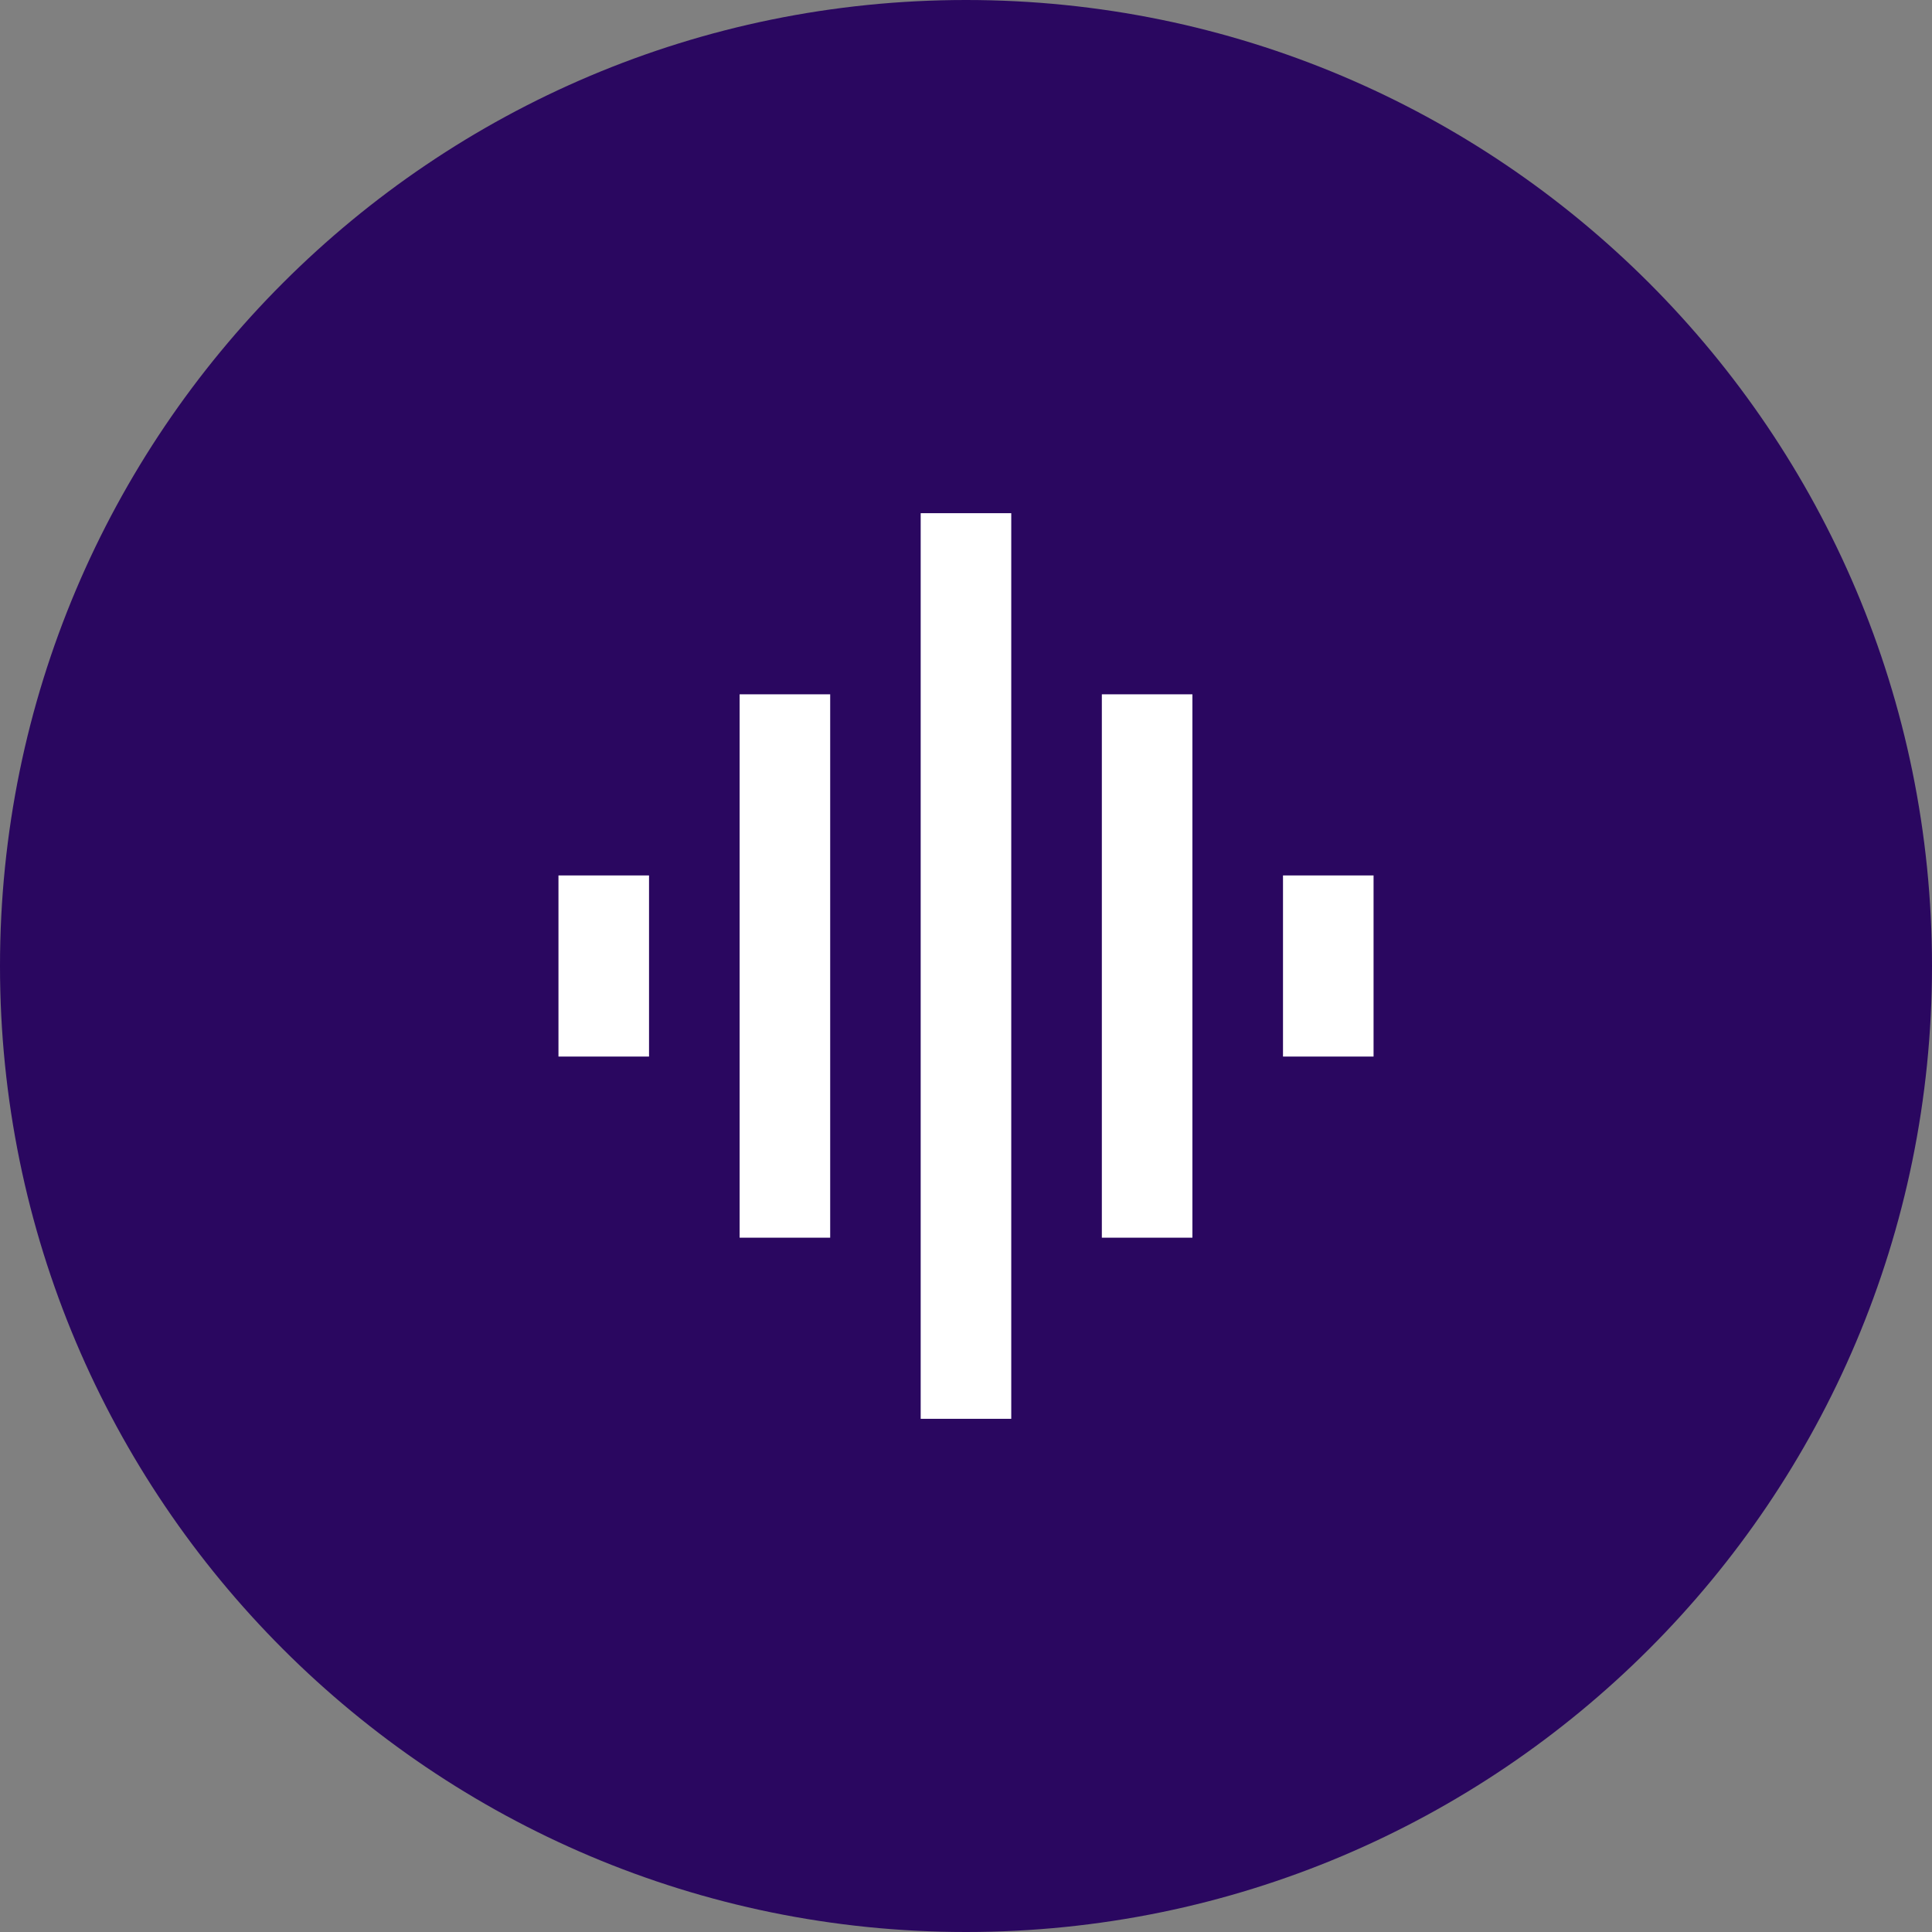 <?xml version="1.0" encoding="UTF-8"?>
<svg xmlns="http://www.w3.org/2000/svg" width="64" height="64" viewBox="0 0 64 64" fill="none">
    <rect x="0" y="0" width="64" height="64" fill="#808080" stroke="none"/>
    <path fill-rule="evenodd" clip-rule="evenodd"
        d="M0 32C0 14.327 14.327 0 32 0V0C49.673 0 64 14.327 64 32V32C64 49.673 49.673 64 32 64V64C14.327 64 0 49.673 0 32V32Z"
        fill="#2A0760" fill-opacity="1"></path>
    <path fill-rule="evenodd" clip-rule="evenodd"
        d="M30.499 47H33.499V17H30.499V47ZM24.501 41H27.501V23H24.501V41ZM21.5 35H18.5V29H21.5V35ZM36.5 41H39.5V23H36.5V41ZM42.501 35V29H45.501V35H42.501Z"
        fill="#FFFFFF"></path>
</svg>